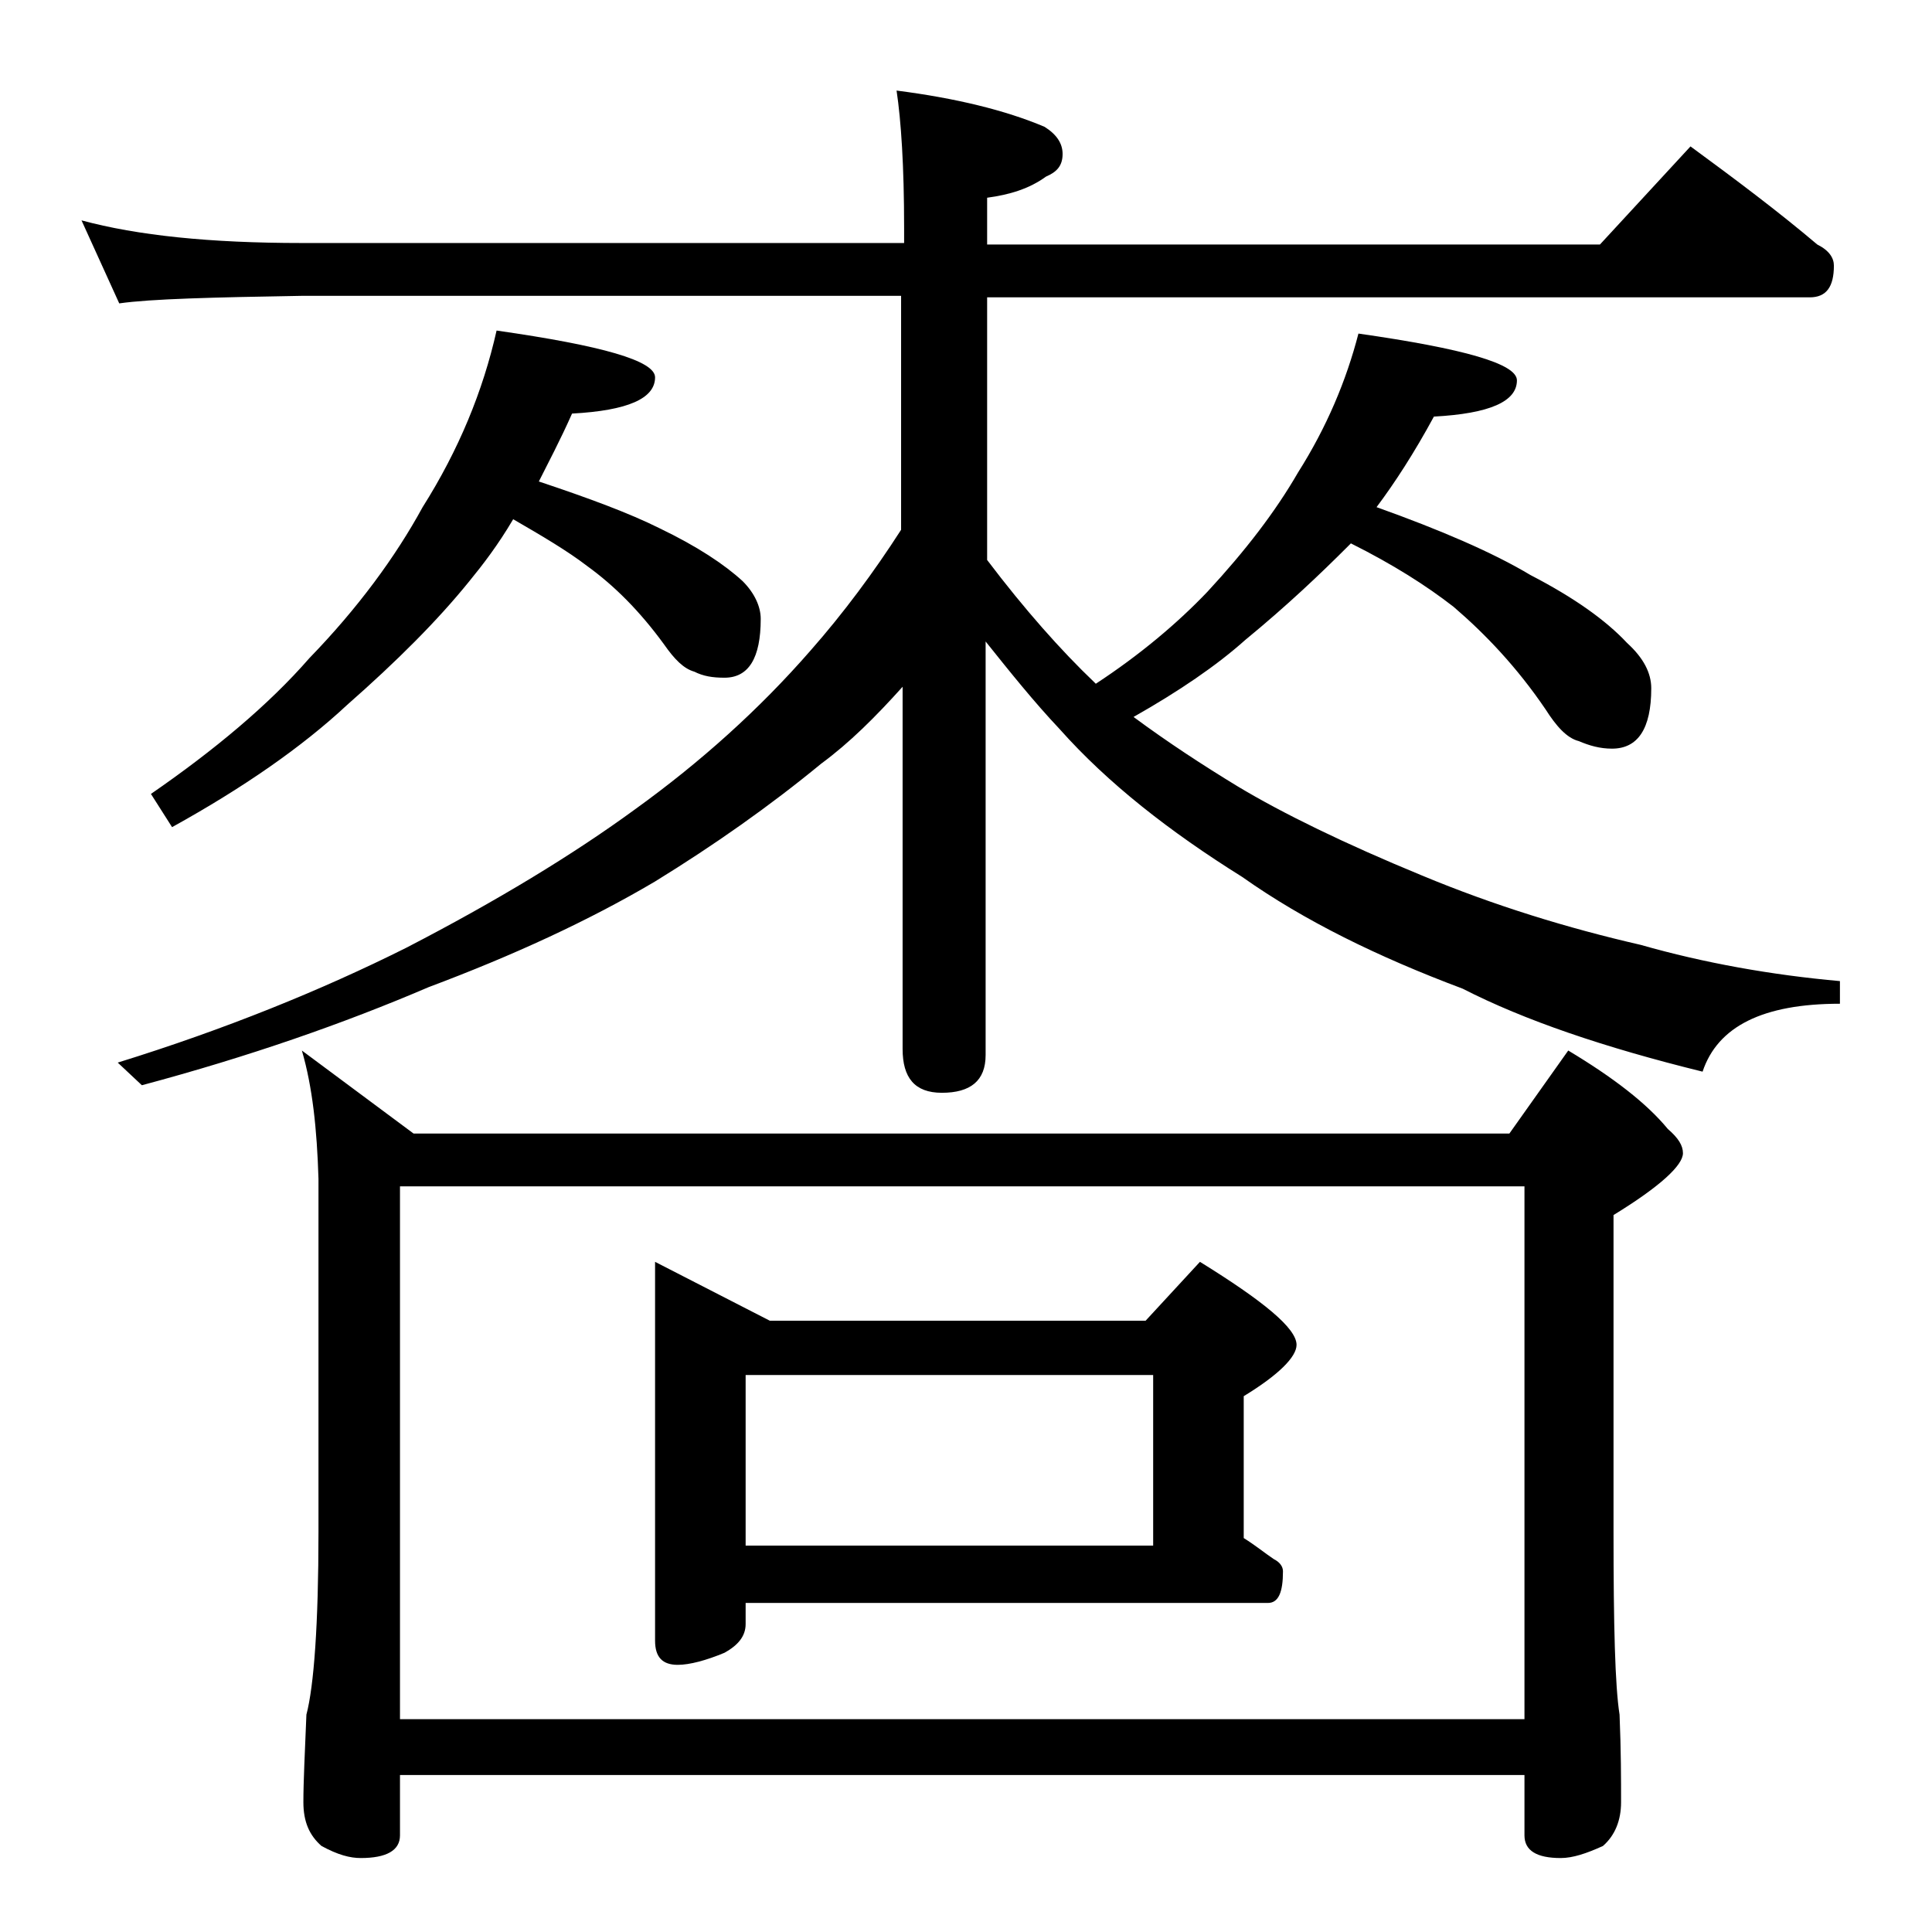 <?xml version="1.0" encoding="utf-8"?>
<!-- Generator: Adobe Illustrator 18.0.0, SVG Export Plug-In . SVG Version: 6.00 Build 0)  -->
<!DOCTYPE svg PUBLIC "-//W3C//DTD SVG 1.1//EN" "http://www.w3.org/Graphics/SVG/1.1/DTD/svg11.dtd">
<svg version="1.1" id="Layer_1" xmlns="http://www.w3.org/2000/svg" xmlns:xlink="http://www.w3.org/1999/xlink" x="0px" y="0px"
	 viewBox="0 0 128 128" enable-background="new 0 0 128 128" xml:space="preserve">
<path d="M5.4,14.6c3.7,1,8.5,1.5,14.6,1.5h39.9v-1c0-4.1-0.2-7.1-0.5-9.1c3.9,0.5,7.2,1.3,9.8,2.4c0.8,0.5,1.2,1.1,1.2,1.8
	c0,0.8-0.4,1.2-1.1,1.5c-1.1,0.8-2.4,1.2-3.9,1.4v3.1H106l6-6.5c3,2.2,5.8,4.3,8.4,6.5c0.8,0.4,1.1,0.9,1.1,1.4
	c0,1.4-0.5,2.1-1.6,2.1H65.4v17.4c2.5,3.3,4.9,6,7.1,8.1l0.1,0.1c2.9-1.9,5.4-4,7.4-6.1c2.5-2.7,4.5-5.3,6-7.9c1.9-3,3.2-6.1,4-9.2
	c7,1,10.5,2,10.5,3.1c0,1.4-1.8,2.2-5.5,2.4c-1.3,2.4-2.6,4.4-3.8,6c4.2,1.5,7.7,3,10.2,4.5c2.9,1.5,5,3,6.4,4.5c1.1,1,1.6,2,1.6,3
	c0,2.7-0.9,4-2.6,4c-0.8,0-1.5-0.2-2.2-0.5c-0.8-0.2-1.5-1-2.2-2.1c-1.9-2.8-4-5-6.1-6.8c-1.8-1.4-4-2.8-6.8-4.2
	c-0.1,0.1-0.2,0.2-0.2,0.2c-1.8,1.8-4,3.9-6.8,6.2c-1.9,1.7-4.4,3.4-7.4,5.1c2.3,1.7,4.6,3.2,6.9,4.6c3,1.8,7.1,3.8,12.2,5.9
	c4.8,2,9.7,3.5,14.5,4.6c4.2,1.2,8.7,2,13.2,2.4v1.5c-5.1,0-8.1,1.5-9.1,4.5c-6.5-1.6-11.8-3.4-15.9-5.5c-5.6-2.1-10.5-4.5-14.6-7.4
	c-4.8-3-8.9-6.2-12.1-9.8c-1.7-1.8-3.3-3.8-4.9-5.8v27.4c0,1.7-1,2.5-2.9,2.5c-1.8,0-2.6-1-2.6-2.9v-24c-1.8,2-3.5,3.7-5.4,5.1
	c-3.4,2.8-7.1,5.4-11,7.8c-4.4,2.6-9.4,4.9-15,7c-5.6,2.4-11.9,4.6-19,6.5l-1.6-1.5c7.1-2.2,13.5-4.8,19.1-7.6
	c6-3.1,11.1-6.2,15.2-9.2c4.3-3.1,8.2-6.6,11.6-10.5c2.2-2.5,4.2-5.2,6-8V19.6H20c-5.9,0.1-10,0.2-12.1,0.5L5.4,14.6z M32.9,21.9
	c7,1,10.5,2,10.5,3.1c0,1.4-1.8,2.2-5.5,2.4c-0.8,1.8-1.6,3.3-2.2,4.5c3.3,1.1,6,2.1,8,3.1c2.5,1.2,4.3,2.4,5.5,3.5
	c0.8,0.8,1.2,1.7,1.2,2.5c0,2.6-0.8,3.9-2.4,3.9c-0.8,0-1.4-0.1-2-0.4c-0.7-0.2-1.3-0.8-2-1.8c-1.6-2.2-3.3-3.9-5.1-5.2
	c-1.3-1-3-2-4.9-3.1c-1,1.7-2,3-2.9,4.1c-2.1,2.6-4.8,5.3-8.1,8.2c-3,2.8-6.9,5.5-11.6,8.1L10,52.6c4.2-2.9,7.8-5.9,10.5-9
	c3.2-3.3,5.7-6.7,7.5-10C30.4,29.8,32,25.9,32.9,21.9z M20,69.6l7.4,5.5H100l3.9-5.5c3,1.8,5.2,3.5,6.6,5.2c0.7,0.6,1,1.1,1,1.6
	c0,0.8-1.5,2.2-4.6,4.1v21c0,6.2,0.1,10.2,0.4,12.1c0.1,2.4,0.1,4.3,0.1,5.8c0,1.2-0.4,2.2-1.2,2.9c-1.1,0.5-2,0.8-2.8,0.8
	c-1.6,0-2.4-0.5-2.4-1.5v-4H26.5v4c0,1-0.9,1.5-2.6,1.5c-0.7,0-1.5-0.2-2.6-0.8c-0.8-0.7-1.2-1.6-1.2-2.9c0-1.4,0.1-3.3,0.2-5.8
	c0.5-1.9,0.8-6,0.8-12.1V78.1C21,74.8,20.7,72,20,69.6z M26.5,113.9H101V78.6H26.5V113.9z M43.4,83.6l7.6,3.9h24.9l3.6-3.9
	c4.2,2.6,6.4,4.4,6.4,5.5c0,0.8-1.2,2-3.5,3.4v9.4c0.8,0.5,1.4,1,2,1.4c0.4,0.2,0.6,0.5,0.6,0.8c0,1.4-0.3,2.1-1,2.1H49.4v1.4
	c0,0.8-0.5,1.4-1.4,1.9c-1.2,0.5-2.3,0.8-3.1,0.8c-1,0-1.5-0.5-1.5-1.6V83.6z M49.4,102.4h27V91.1h-27V102.4z"/>
</svg>
